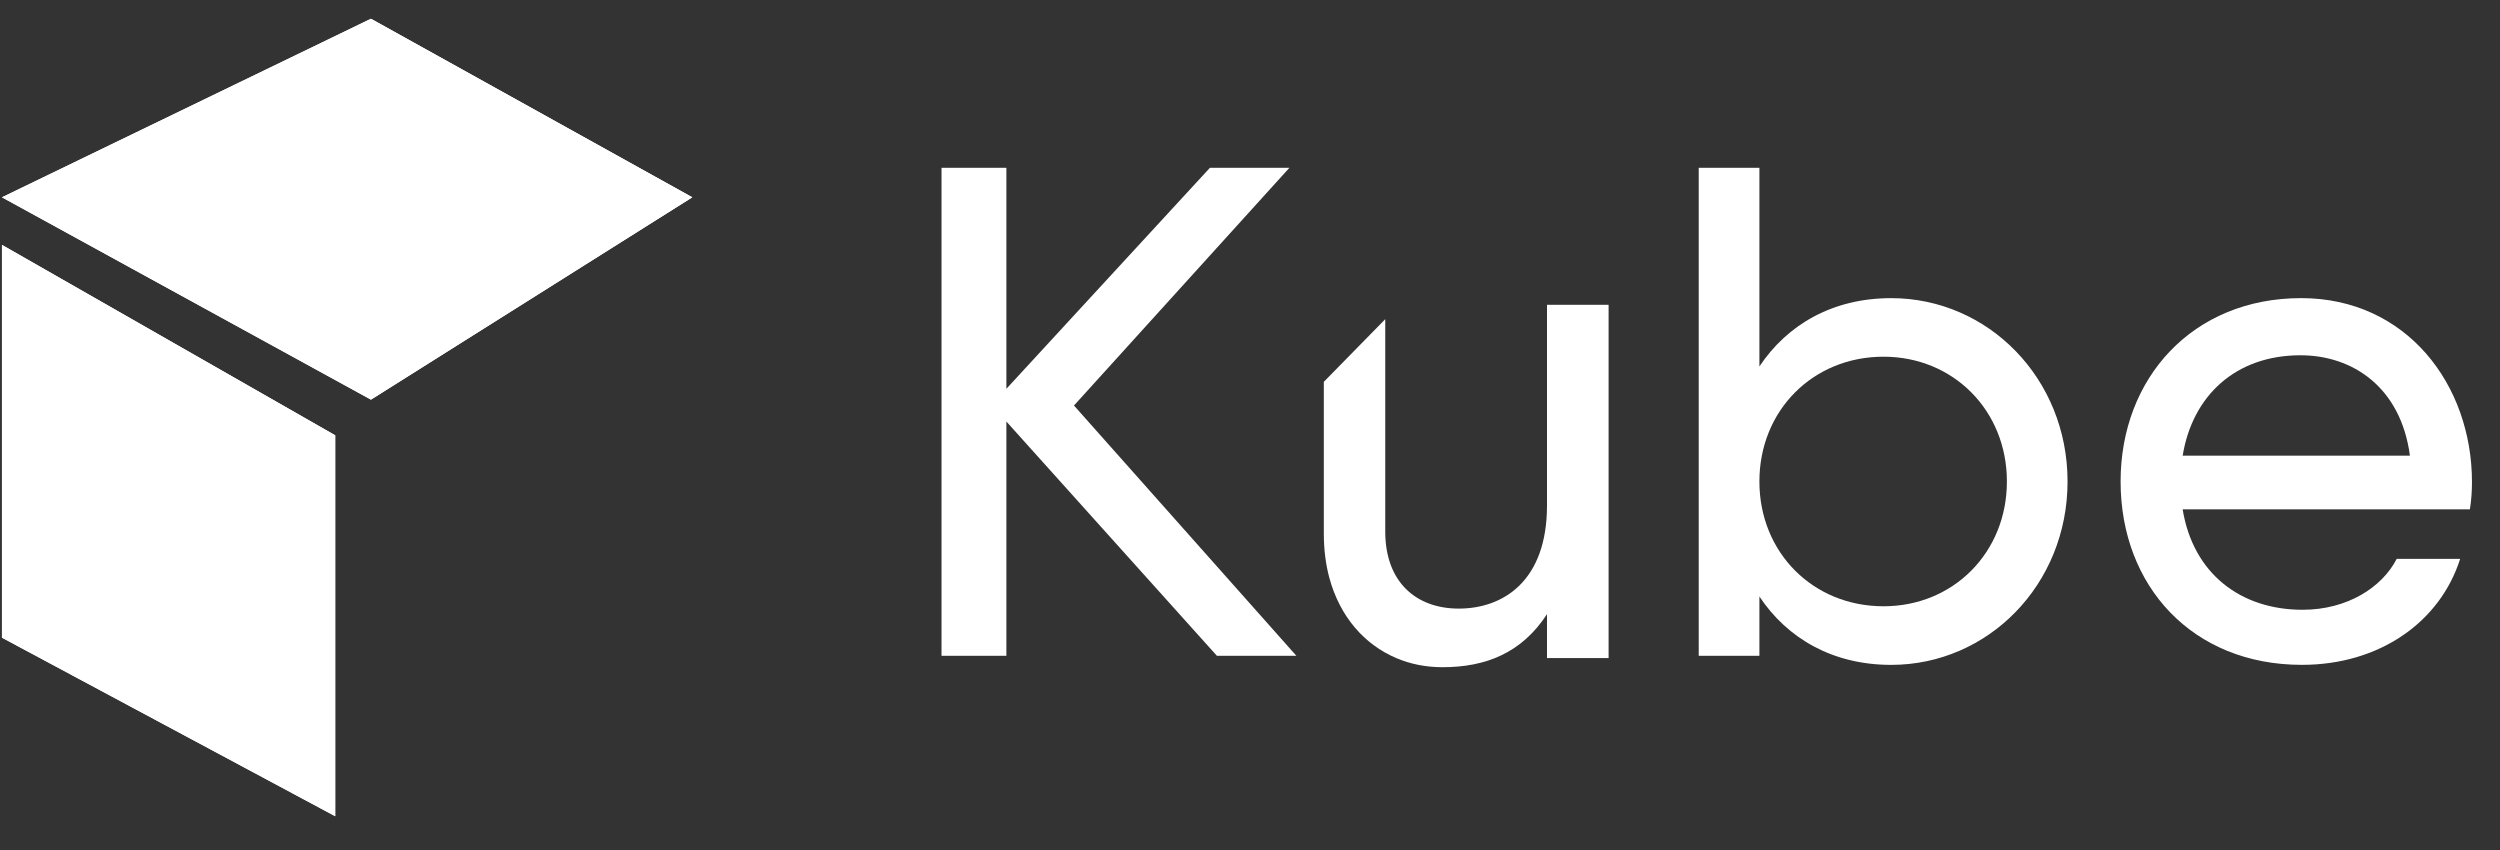 <svg width="100" height="34" viewBox="0 0 100 34" fill="none" xmlns="http://www.w3.org/2000/svg">
<rect x="0" y="0" width="100" height="34" fill="#333333" stroke="none"/>
<g clip-path="url(#clip0_1_756)">
<g clip-path="url(#clip1_1_756)">
<path d="M14.838 0.75L0.078 7.892L14.838 15.986L27.692 7.892L14.838 0.75Z" fill="white"/>
<path d="M0.078 9.796V25.507L13.409 32.649V17.413L0.078 9.796Z" fill="white"/>
<path d="M14.838 0.75L0.078 7.892L14.838 15.986L27.692 7.892L14.838 0.75Z" fill="white"/>
<path d="M0.078 9.796V25.507L13.409 32.649V17.413L0.078 9.796Z" fill="white"/>
<path d="M48.676 26.232L40.255 16.861V26.232H37.661V6.711H40.255V15.552L48.398 6.711H51.577L42.959 16.221L51.855 26.232H48.676Z" fill="white"/>
<path d="M82.702 19.26C82.702 23.387 79.523 26.595 75.647 26.595C73.304 26.595 71.491 25.535 70.376 23.861V26.232H67.949V6.711H70.376V14.659C71.491 12.985 73.304 11.926 75.647 11.926C79.522 11.925 82.702 15.132 82.702 19.26ZM80.276 19.26C80.276 16.415 78.129 14.268 75.34 14.268C72.522 14.268 70.376 16.415 70.376 19.26C70.376 22.105 72.523 24.251 75.34 24.251C78.129 24.252 80.276 22.105 80.276 19.26Z" fill="white"/>
<path d="M92.103 24.391C93.887 24.391 95.282 23.498 95.868 22.355H98.406C97.598 24.893 95.17 26.594 92.075 26.594C87.697 26.594 84.824 23.443 84.824 19.259C84.824 15.132 87.697 11.925 92.047 11.925C96.259 11.925 98.879 15.383 98.879 19.287C98.879 19.649 98.853 20.011 98.796 20.374H87.306C87.725 22.941 89.621 24.391 92.103 24.391ZM96.397 18.227C96.035 15.494 94.111 14.211 92.019 14.211C89.425 14.211 87.697 15.828 87.307 18.227H96.397Z" fill="white"/>
<path d="M61.88 12.191V20.219C61.88 23.271 60.1 24.344 58.35 24.344C56.657 24.344 55.41 23.295 55.41 21.261V12.767L52.953 15.273V21.347C52.953 21.98 53.028 22.569 53.171 23.103C53.593 24.672 54.579 25.782 55.85 26.323C56.415 26.565 57.042 26.688 57.7 26.688C59.424 26.688 60.864 26.124 61.88 24.567V26.323H64.344V12.191H61.88Z" fill="white"/>
</g>
</g>
<defs>
<clipPath id="clip0_1_756">
<rect width="100" height="32.5" fill="white" transform="translate(0 0.75)"/>
</clipPath>
<clipPath id="clip1_1_756">
<rect width="100" height="32.5" fill="white" transform="translate(0 0.75)"/>
</clipPath>
</defs>
</svg>
